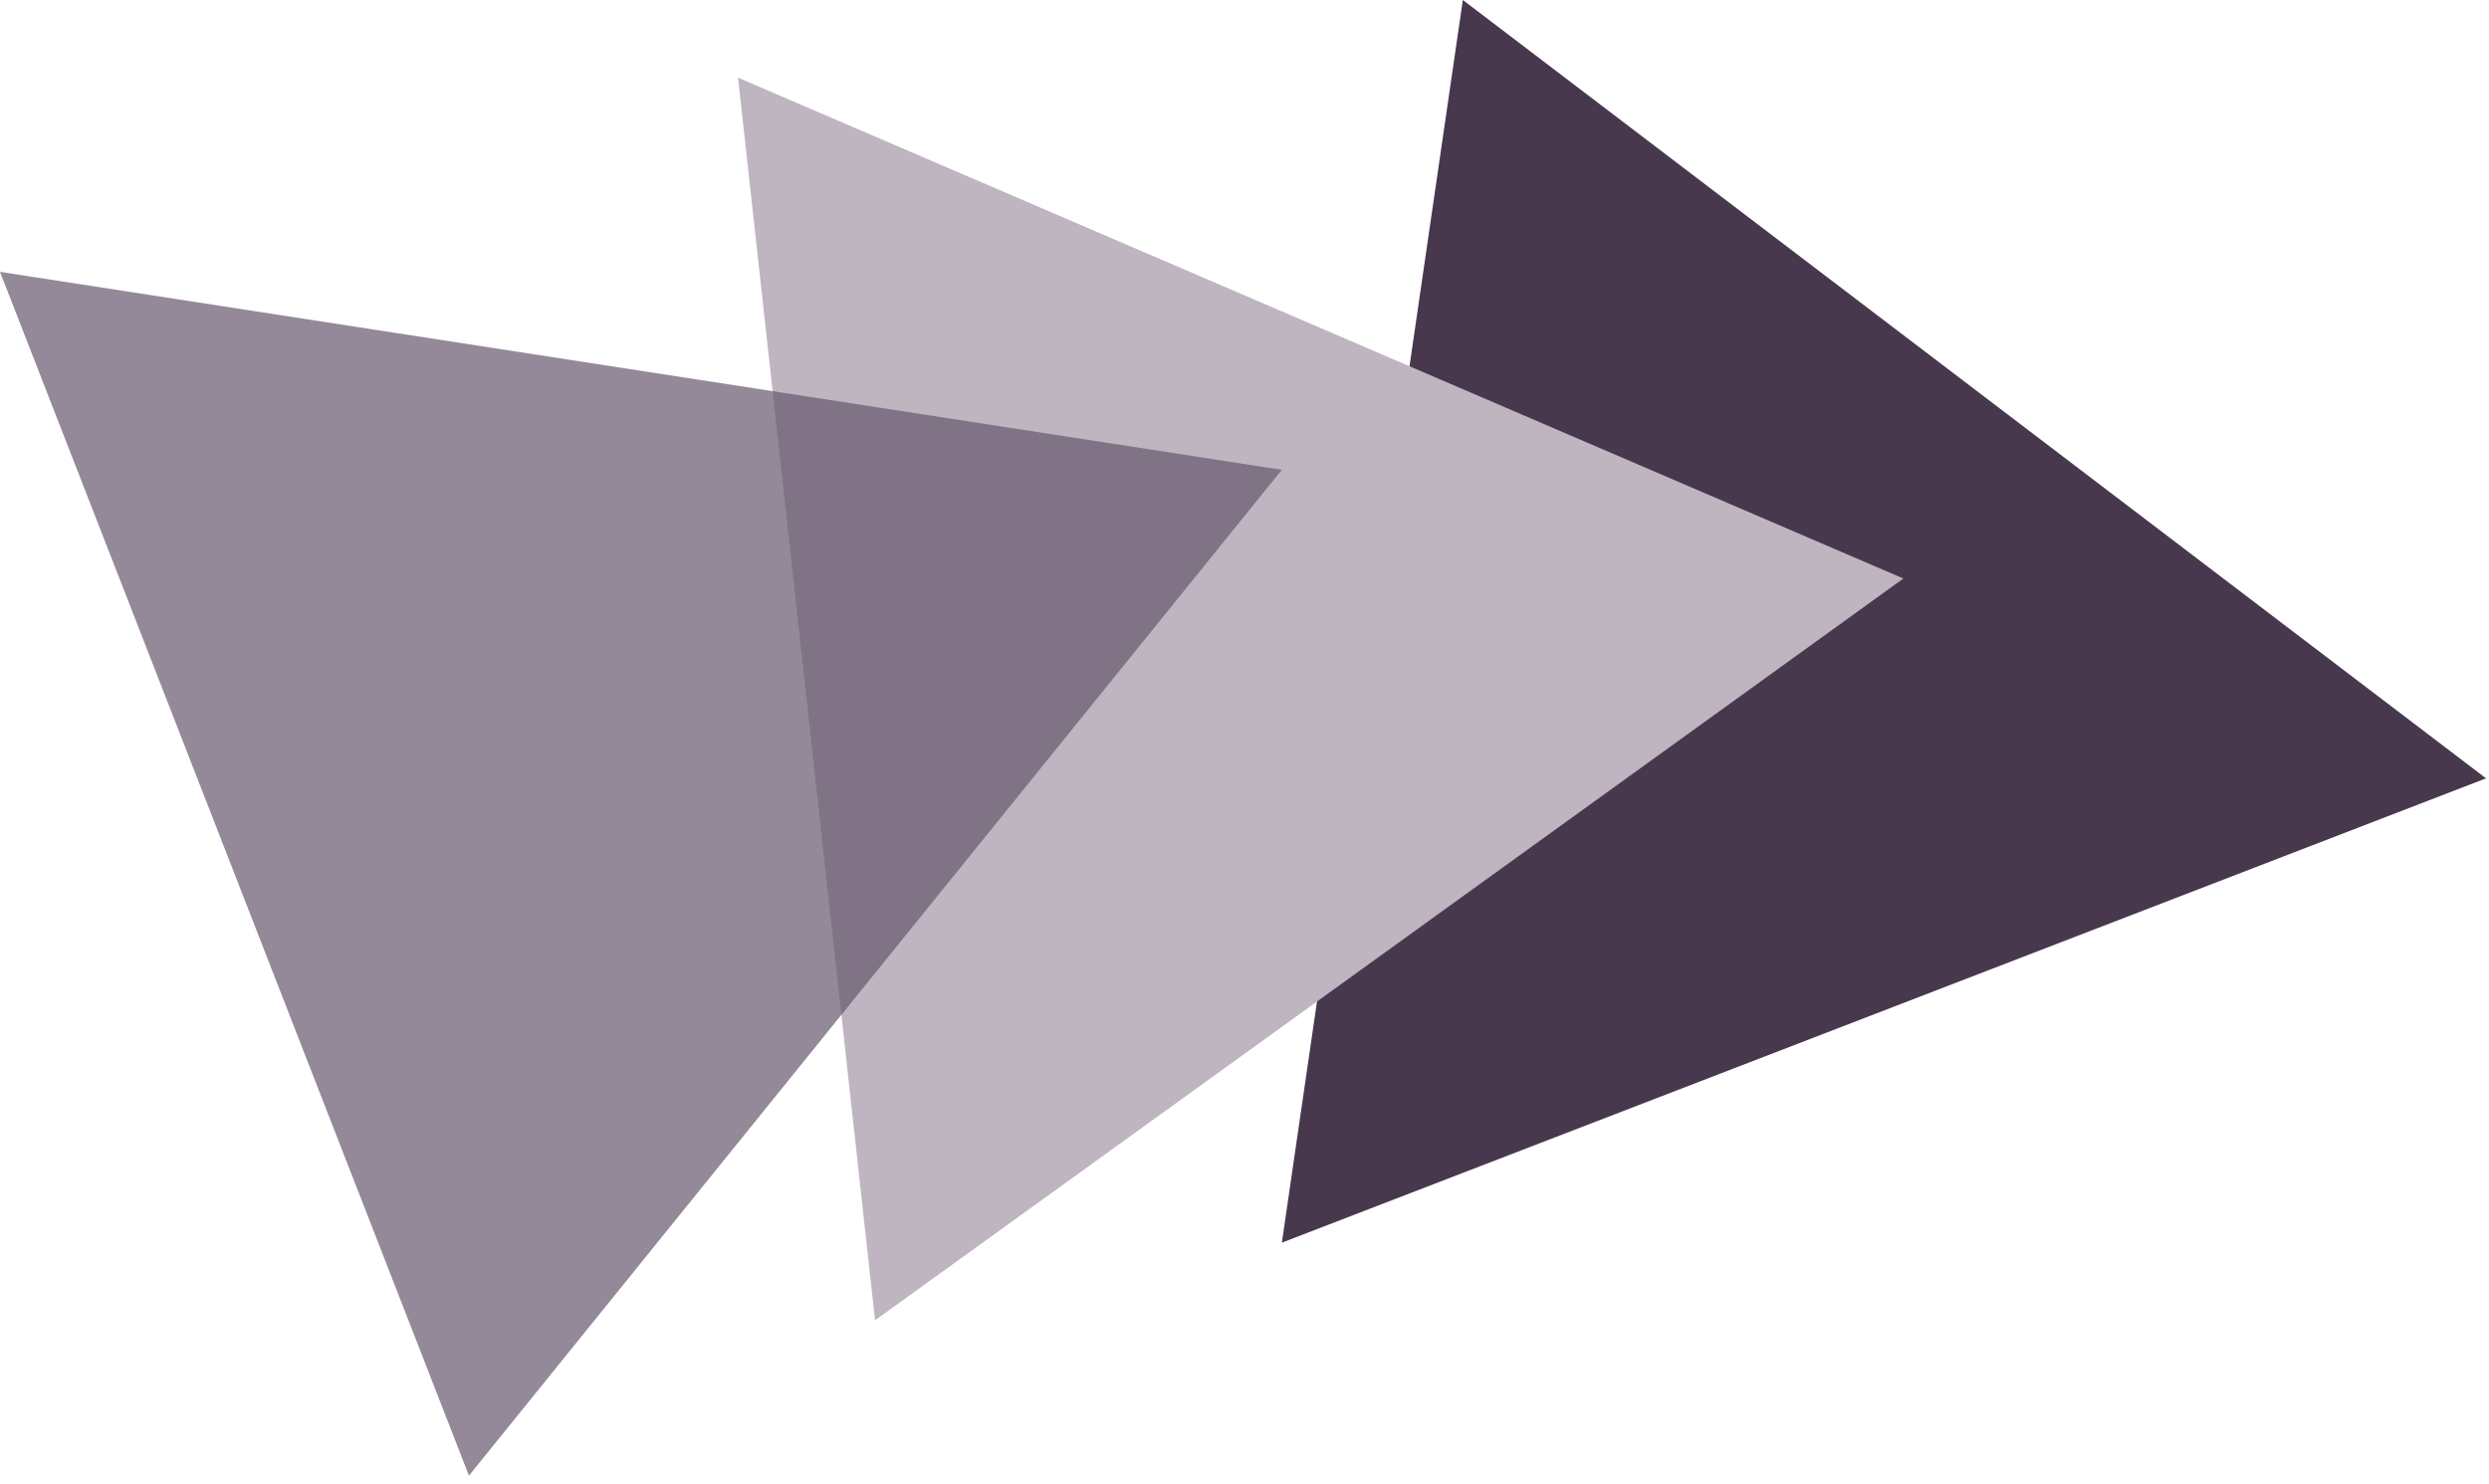 <svg width="176" height="105" viewBox="0 0 176 105" fill="none" xmlns="http://www.w3.org/2000/svg">
<path d="M90.642 87.896L103.439 0L175.79 55.054L90.642 87.896Z" fill="#48384E"/>
<path d="M61.876 93.388L52.188 5.493L134.59 40.92L61.876 93.388Z" fill="#BEB5C1"/>
<path d="M33.16 104.377L0 19.228L90.642 33.23L33.16 104.377Z" fill="#67576D" fill-opacity="0.7"/>
</svg>
